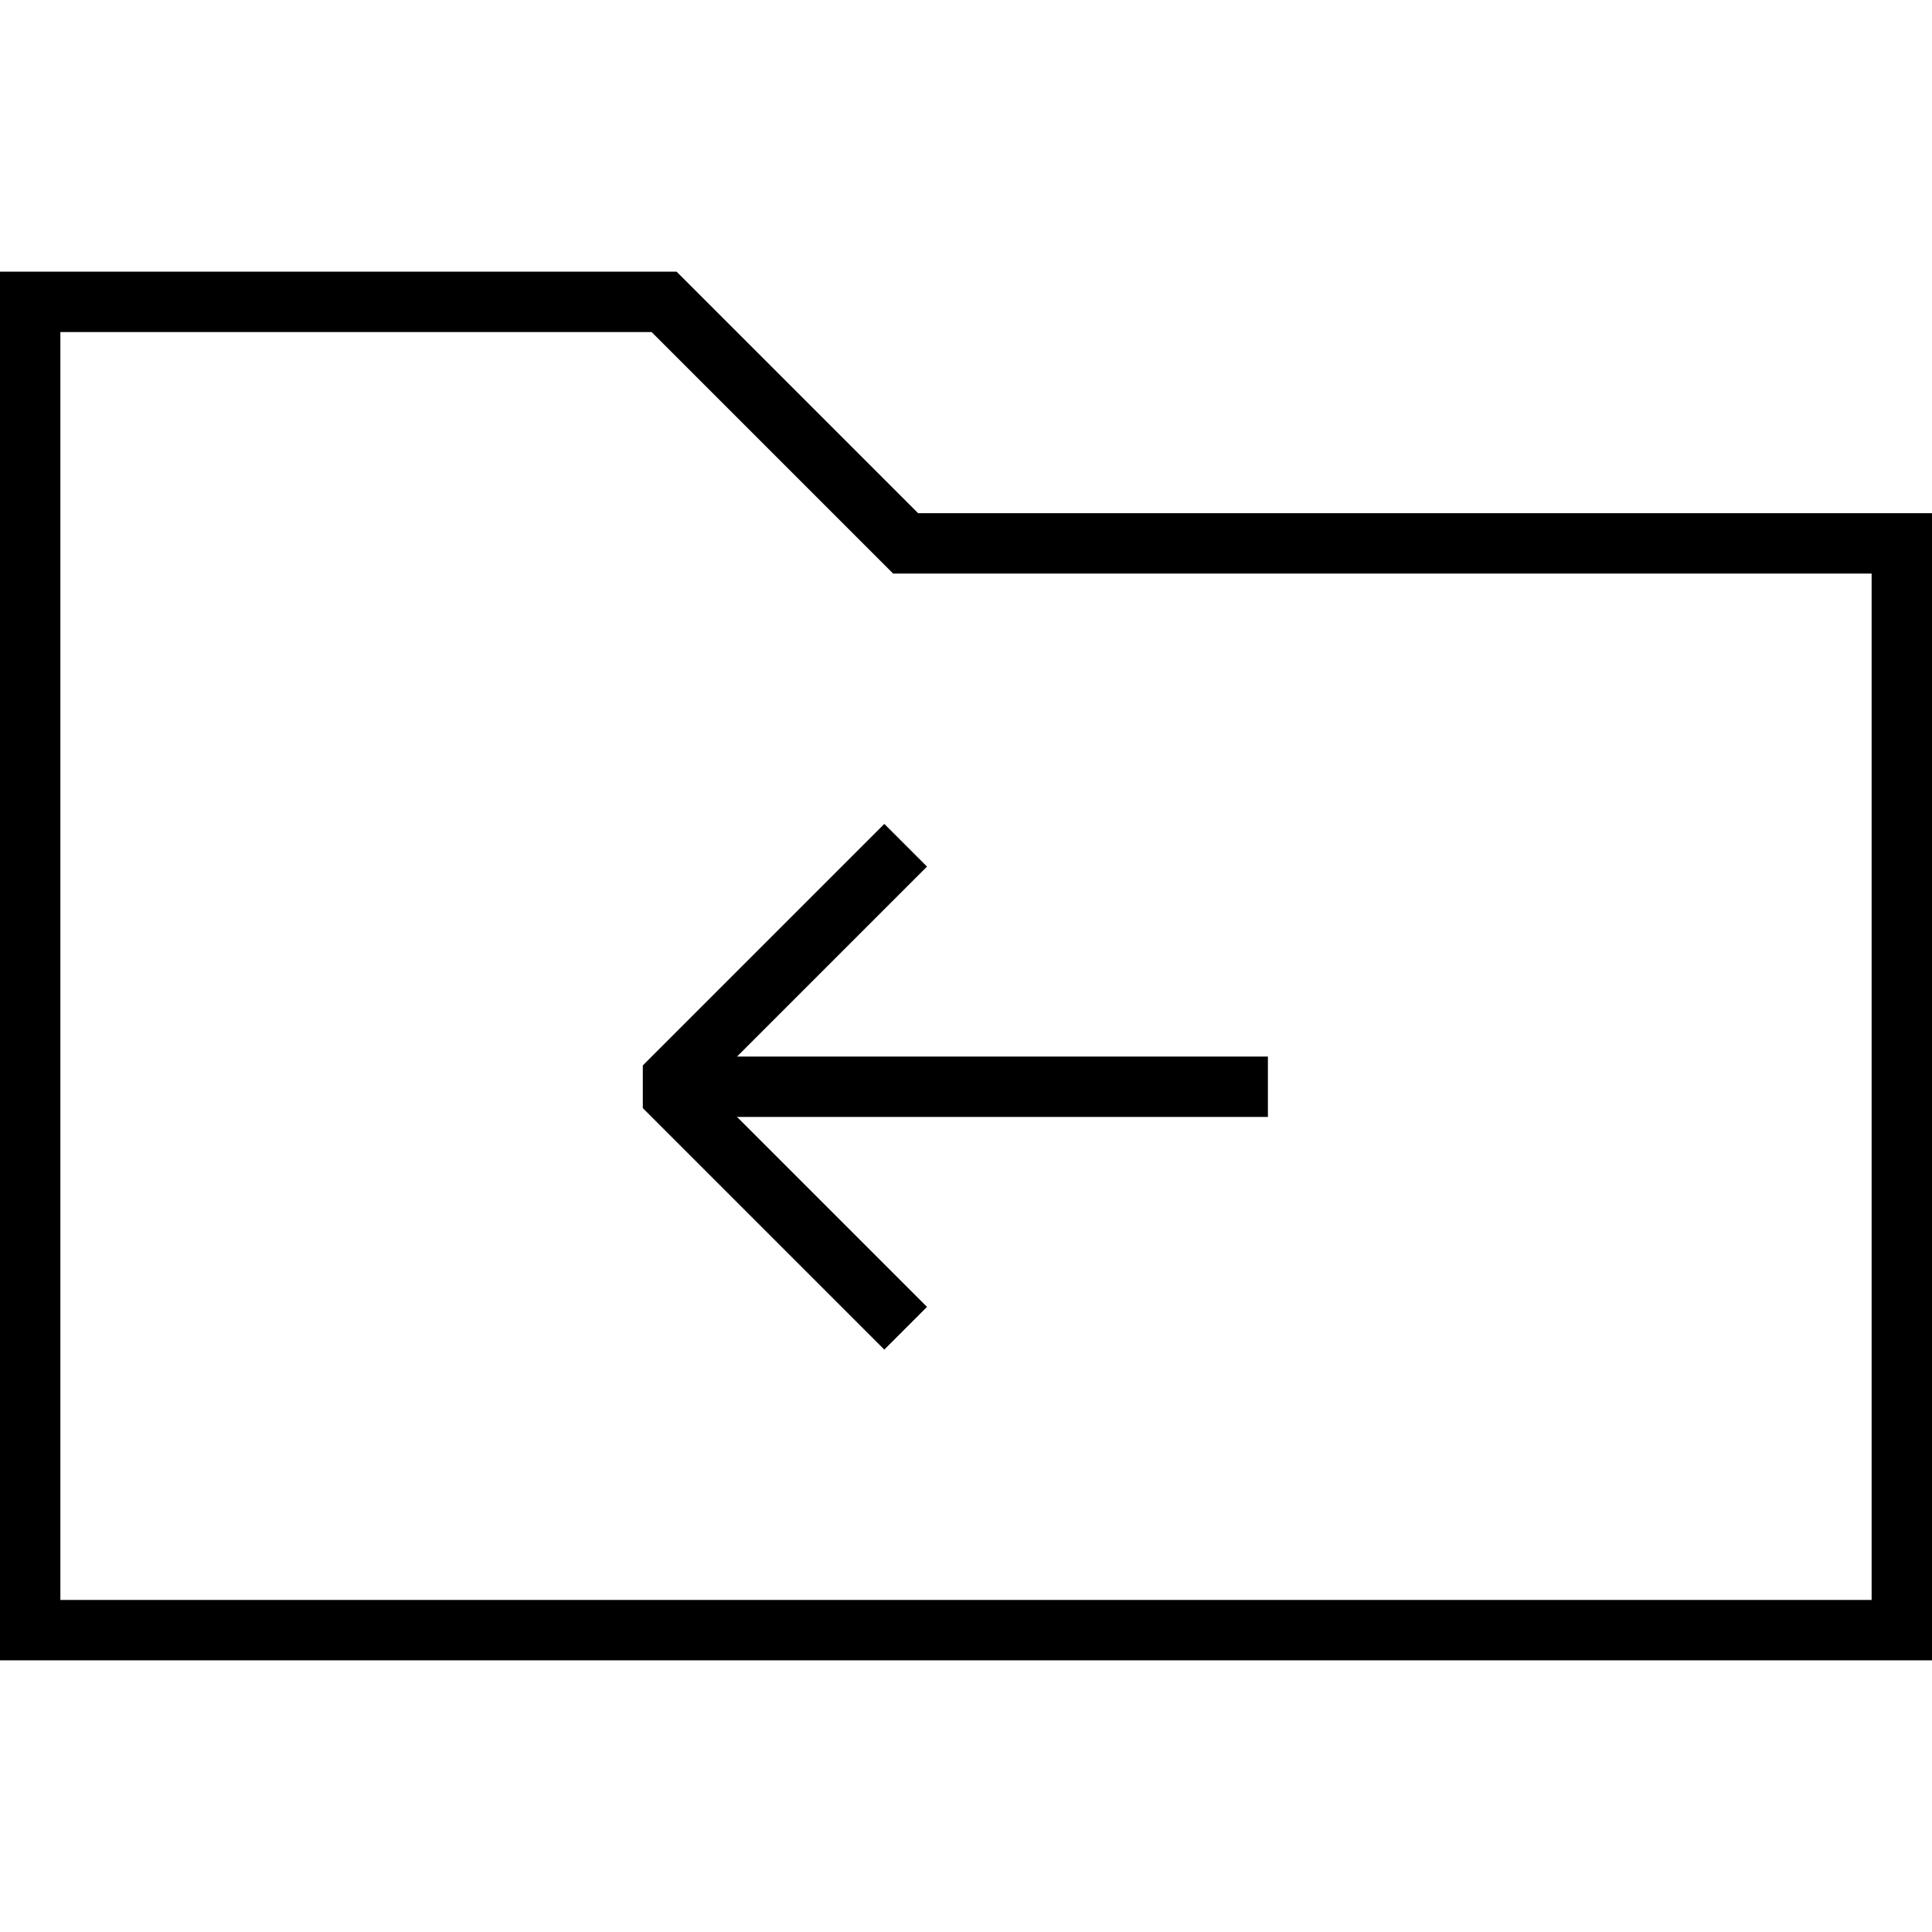 <svg xmlns="http://www.w3.org/2000/svg" viewBox="0 0 64 64"><path fill="none" stroke="#000" stroke-width="2" stroke-miterlimit="10" d="M63 18v36H1V10h21l8 8z"/><path fill="none" stroke="#000" stroke-width="2" stroke-linejoin="bevel" stroke-miterlimit="10" d="M30.001 44l-8-8 8-8"/><path fill="none" stroke="#000" stroke-width="2" stroke-miterlimit="10" d="M22.001 36h20"/></svg>